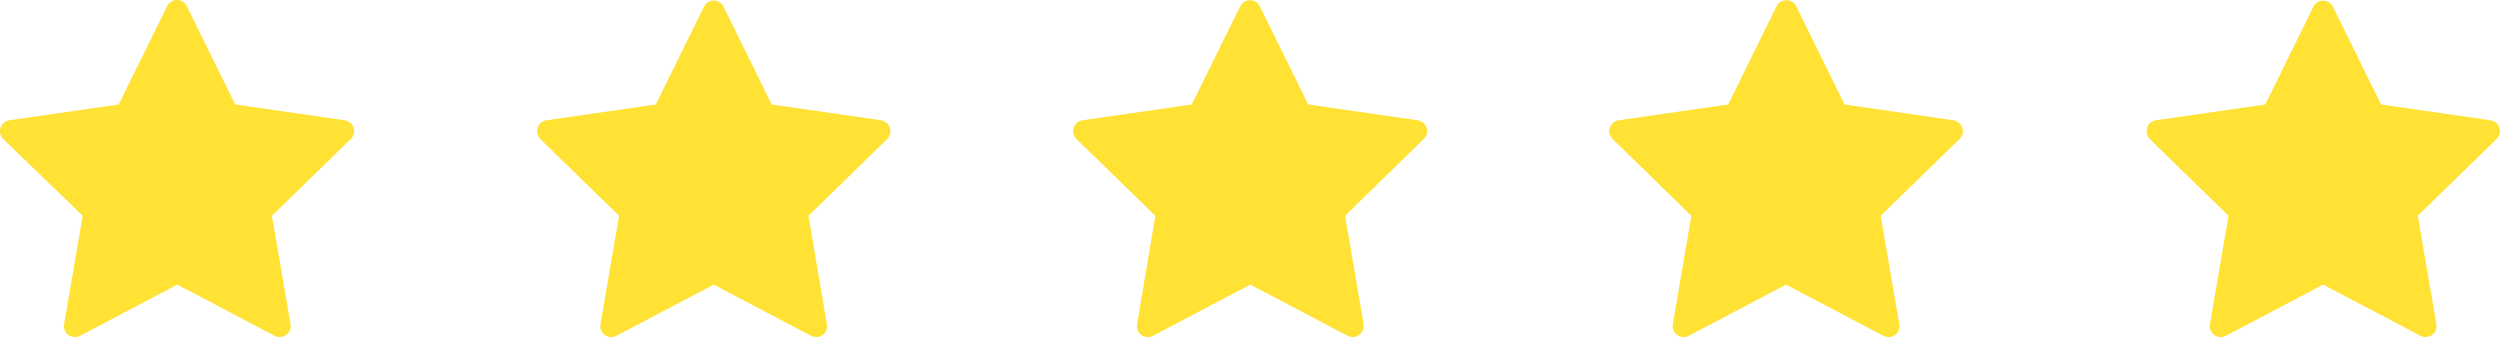<?xml version="1.0" encoding="UTF-8"?>
<svg id="Layer_2" data-name="Layer 2" xmlns="http://www.w3.org/2000/svg" viewBox="0 0 205.55 27.72">
  <defs>
    <style>
      .cls-1 {
        fill: #ffe234;
      }
    </style>
  </defs>
  <g id="Layer_1-2" data-name="Layer 1">
    <g id="Layer_2-2" data-name="Layer 2">
      <g id="Layer_1-2" data-name="Layer 1-2">
        <path class="cls-1" d="M15.34,.47l4,8.12,9,1.3c.49,.07,.84,.52,.77,1.02-.03,.2-.12,.38-.27,.52l-6.48,6.31,1.53,8.92c.09,.49-.24,.96-.73,1.04-.2,.03-.4,0-.58-.09l-8-4.21-8,4.21c-.44,.23-.98,.07-1.22-.37-.09-.18-.13-.38-.09-.58l1.53-8.92L.26,11.43c-.35-.36-.35-.93,0-1.29,.13-.13,.31-.22,.5-.25l9-1.3L13.76,.47c.24-.44,.78-.6,1.22-.36,.15,.08,.28,.21,.36,.36Z"/>
        <path class="cls-1" d="M59.45,.47l4,8.12,9,1.3c.5,.08,.83,.55,.75,1.04-.03,.19-.12,.36-.25,.5l-6.48,6.31,1.52,8.92c.09,.49-.24,.96-.73,1.04-.2,.03-.4,0-.58-.09l-8-4.21-8,4.21c-.44,.23-.98,.07-1.22-.37-.09-.18-.13-.38-.09-.58l1.53-8.92-6.48-6.31c-.35-.36-.35-.93,0-1.29,.13-.13,.31-.22,.5-.25l9-1.3L57.92,.47c.26-.42,.82-.55,1.24-.29,.12,.07,.22,.17,.29,.29Z"/>
        <path class="cls-1" d="M103.56,.47l4,8.12,9,1.3c.49,.07,.84,.52,.77,1.02-.03,.2-.12,.38-.27,.52l-6.47,6.31,1.53,8.92c.08,.5-.26,.96-.76,1.04-.19,.03-.39,0-.56-.09l-8-4.21-8,4.21c-.44,.23-.98,.07-1.22-.37-.09-.18-.13-.38-.09-.58l1.5-8.92-6.48-6.31c-.36-.34-.37-.91-.03-1.27,.14-.14,.32-.24,.51-.27l9-1.3L101.99,.47c.24-.43,.79-.59,1.23-.34,.14,.08,.26,.2,.34,.34Z"/>
        <path class="cls-1" d="M147.66,.47l4,8.12,8.95,1.3c.49,.07,.84,.52,.77,1.02-.03,.2-.12,.38-.27,.52l-6.48,6.31,1.53,8.92c.09,.49-.24,.96-.73,1.04-.2,.03-.4,0-.58-.09l-8-4.21-8,4.21c-.44,.23-.98,.07-1.22-.37-.09-.18-.13-.38-.09-.58l1.52-8.92-6.47-6.31c-.36-.34-.37-.91-.02-1.27,.14-.15,.32-.24,.52-.27l9-1.3L146.09,.47c.24-.43,.79-.59,1.23-.34,.14,.08,.26,.2,.34,.34Z"/>
        <path class="cls-1" d="M191.77,.47l4,8.12,9,1.3c.49,.07,.84,.52,.77,1.02-.03,.2-.12,.38-.27,.52l-6.48,6.31,1.53,8.92c.09,.49-.24,.96-.73,1.04-.2,.03-.4,0-.58-.09l-8-4.21-8,4.21c-.44,.23-.98,.07-1.22-.37-.09-.18-.13-.38-.09-.58l1.53-8.92-6.48-6.31c-.35-.36-.35-.93,0-1.29,.13-.13,.31-.22,.5-.25l9-1.3L190.25,.47c.27-.42,.82-.54,1.24-.28,.11,.07,.21,.17,.28,.28Z"/>
      </g>
    </g>
  </g>
</svg>